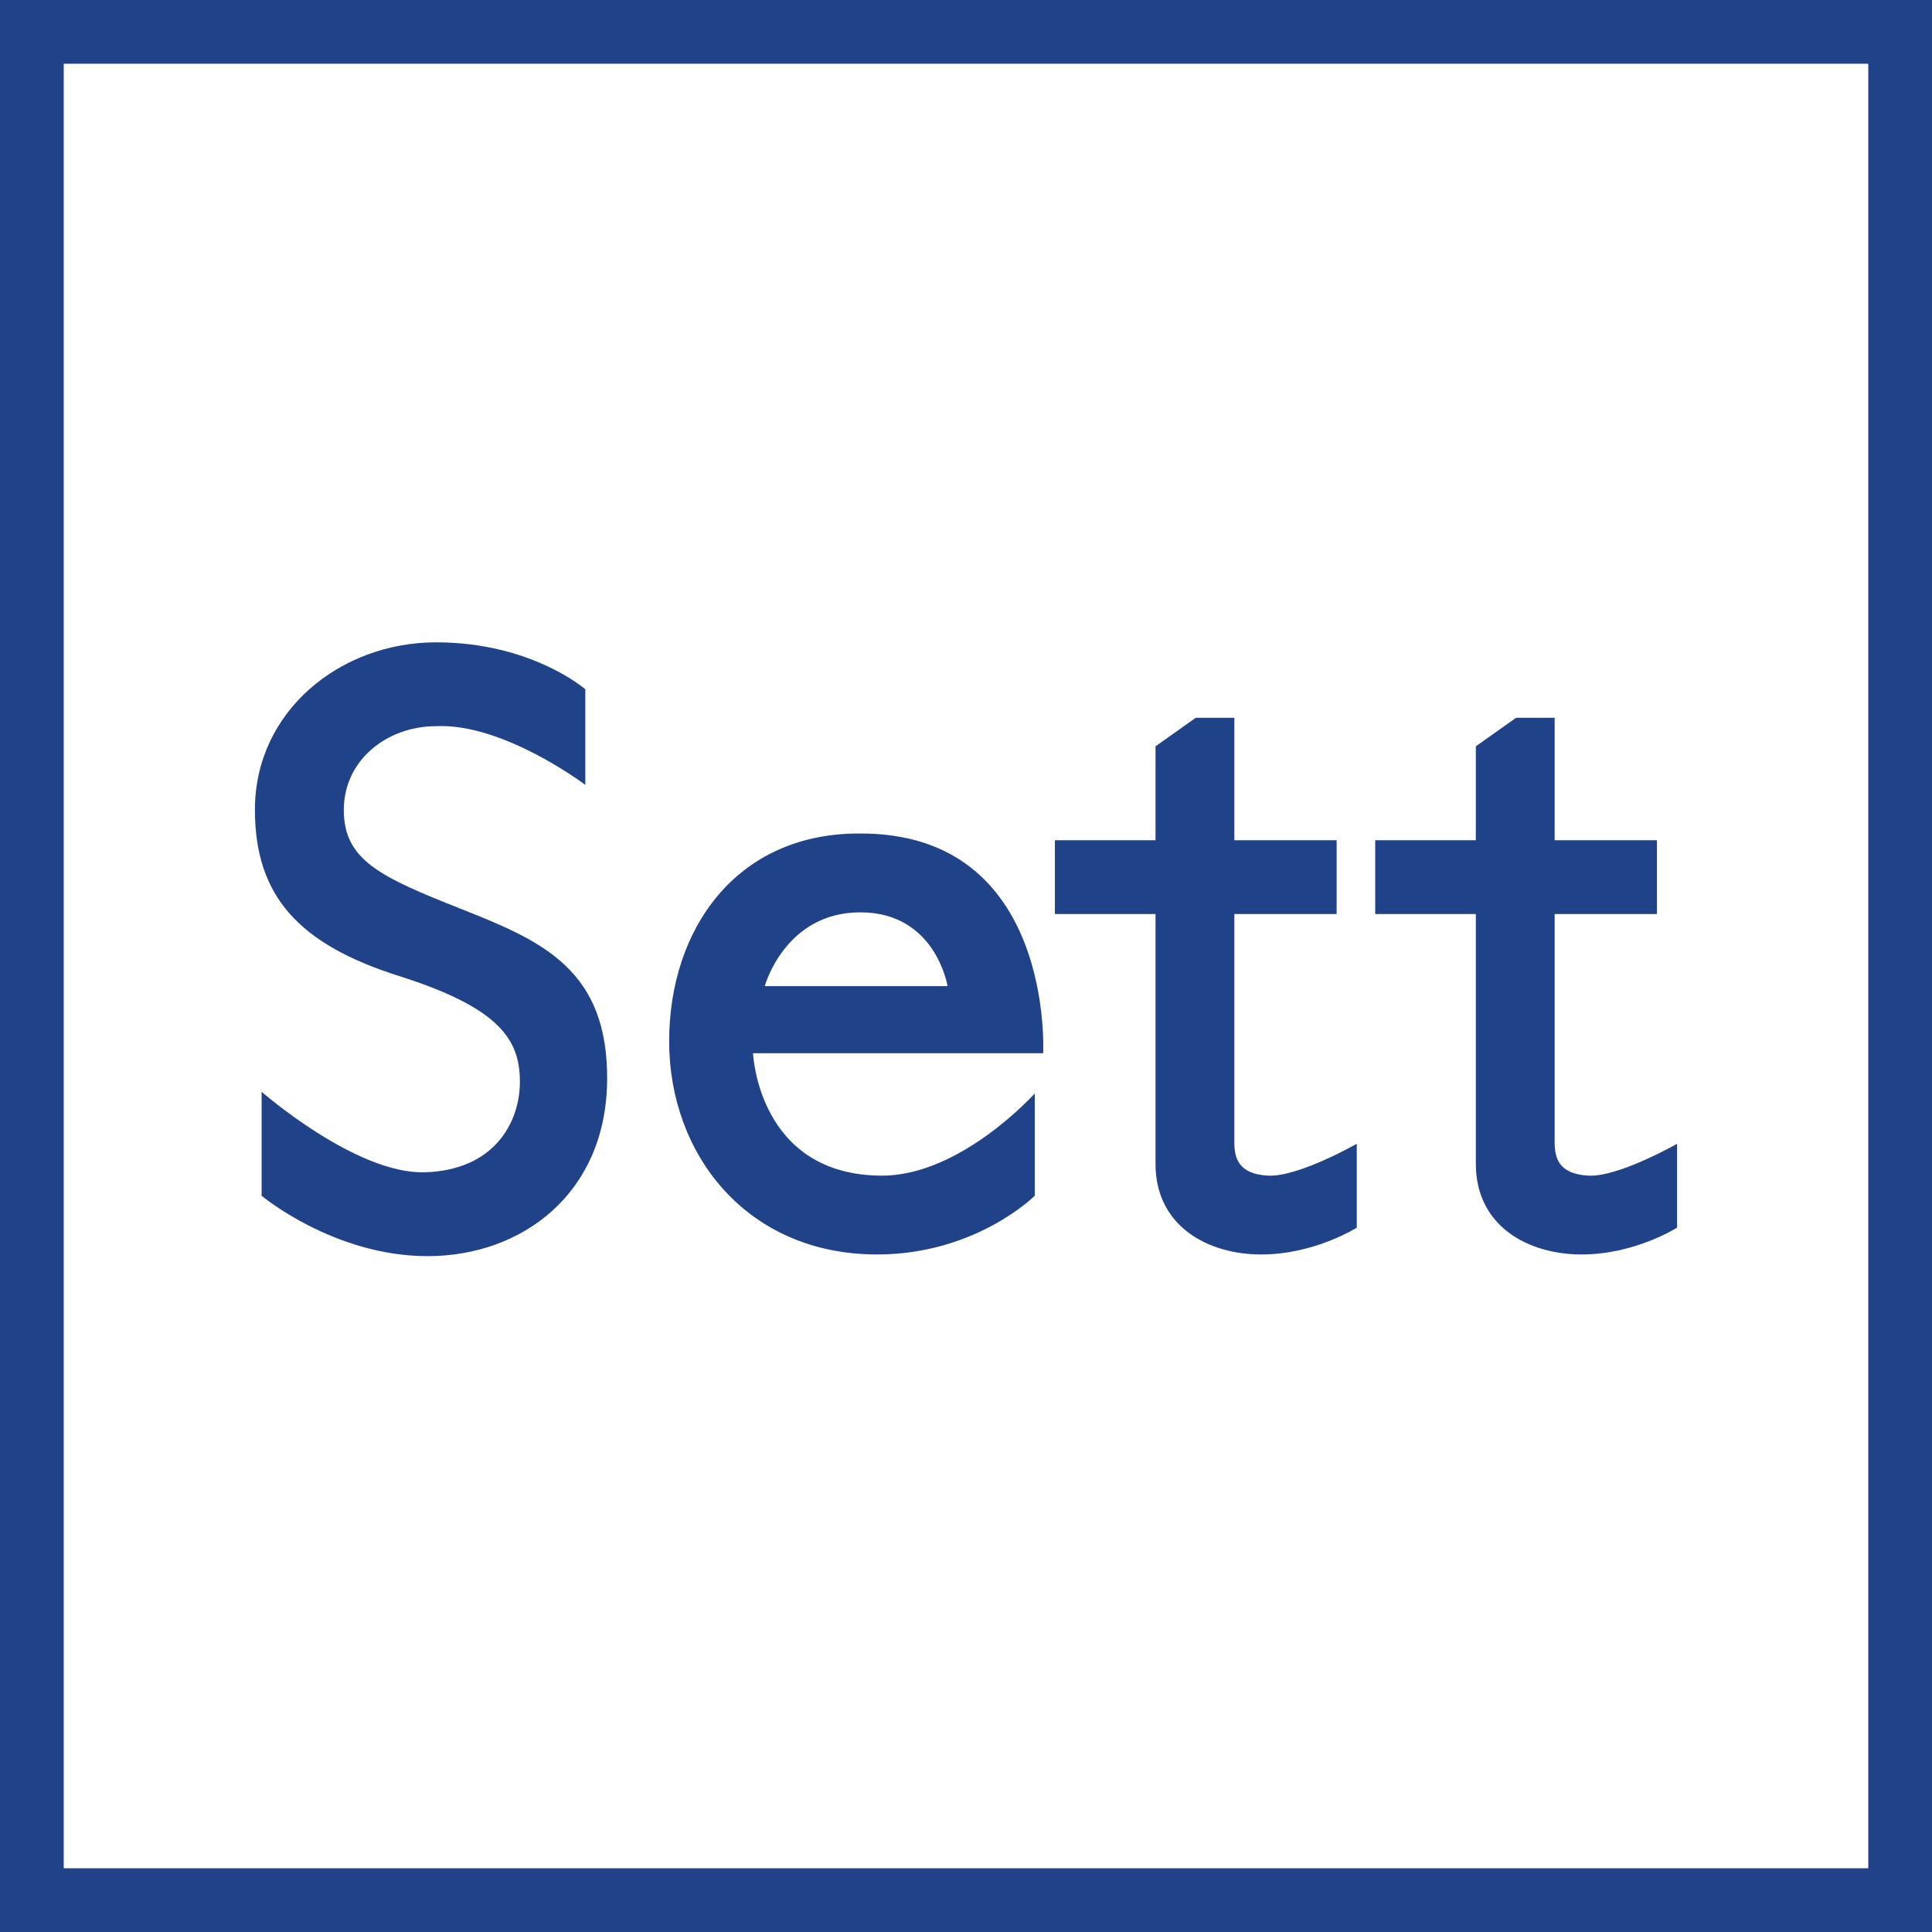<svg xmlns="http://www.w3.org/2000/svg" version="1.1" xmlns:xlink="http://www.w3.org/1999/xlink" xmlns:svgjs="http://svgjs.dev/svgjs" width="578" height="578"><svg width="578" height="578" viewBox="0 0 578 578" fill="none" xmlns="http://www.w3.org/2000/svg">
<g clip-path="url(#clip0_113_28)">
<path d="M369.278 214.743V251.37H399.884V273.446H369.278V341.682C369.278 346.198 370.281 351.215 379.313 351.717C388.344 352.219 405.905 342.184 405.905 342.184V367.271C405.905 367.271 393.361 375.299 377.306 375.299C361.25 375.299 345.696 366.769 345.696 348.205V273.446H315.592V251.37H345.696V223.273L357.738 214.743H369.278Z" fill="#204288"></path>
<path d="M465.109 214.743V251.37H495.715V273.446H465.109V341.682C465.109 346.198 466.113 351.215 475.144 351.717C484.175 352.219 501.736 342.184 501.736 342.184V367.271C501.736 367.271 489.193 375.299 473.137 375.299C457.082 375.299 441.528 366.769 441.528 348.205V273.446H411.424V251.37H441.528V223.273L453.569 214.743H465.109Z" fill="#204288"></path>
<path fill-rule="evenodd" clip-rule="evenodd" d="M312.08 315.09C312.08 315.09 315.592 248.861 256.889 249.363C220.262 249.363 200.193 277.962 200.193 311.578C200.193 345.194 223.273 375.299 262.408 375.299C292.01 375.299 309.571 357.738 309.571 357.738V327.132C309.571 327.132 287.495 351.717 263.913 351.717C226.785 351.717 225.279 315.09 225.279 315.09H312.08ZM228.792 295.021H283.481C283.481 295.021 279.969 272.944 257.391 272.944C234.813 272.944 228.792 295.021 228.792 295.021Z" fill="#204288"></path>
<path d="M175.106 206.214V234.812C175.106 234.812 150.521 216.248 130.451 217.252C115.901 217.252 102.856 227.286 102.856 242.339C102.856 257.391 113.894 262.408 137.978 271.941C162.061 281.474 182.13 290.003 181.629 323.62C181.127 357.236 156.04 375.8 127.943 375.8C99.846 375.8 78.271 357.738 78.271 357.738V326.63C78.271 326.63 106.368 351.215 126.939 350.714C147.51 350.212 155.538 336.163 155.538 323.62C155.538 311.076 149.517 301.543 119.413 292.01C89.309 282.477 76.303 268.034 76.264 242.339C76.219 212.736 101.853 192.165 130.451 192.165C159.05 192.165 175.106 206.214 175.106 206.214Z" fill="#204288"></path>
<path fill-rule="evenodd" clip-rule="evenodd" d="M578 0H0V578H578V0ZM558.934 19.066H19.066V558.934H558.934V19.066Z" fill="#204288"></path>
</g>
<defs>
<clipPath id="SvgjsClipPath1046">
<rect width="578" height="578" fill="white"></rect>
</clipPath>
</defs>
</svg><style>@media (prefers-color-scheme: light) { :root { filter: none; } }
@media (prefers-color-scheme: dark) { :root { filter: contrast(0.385) brightness(4.5); } }
</style></svg>